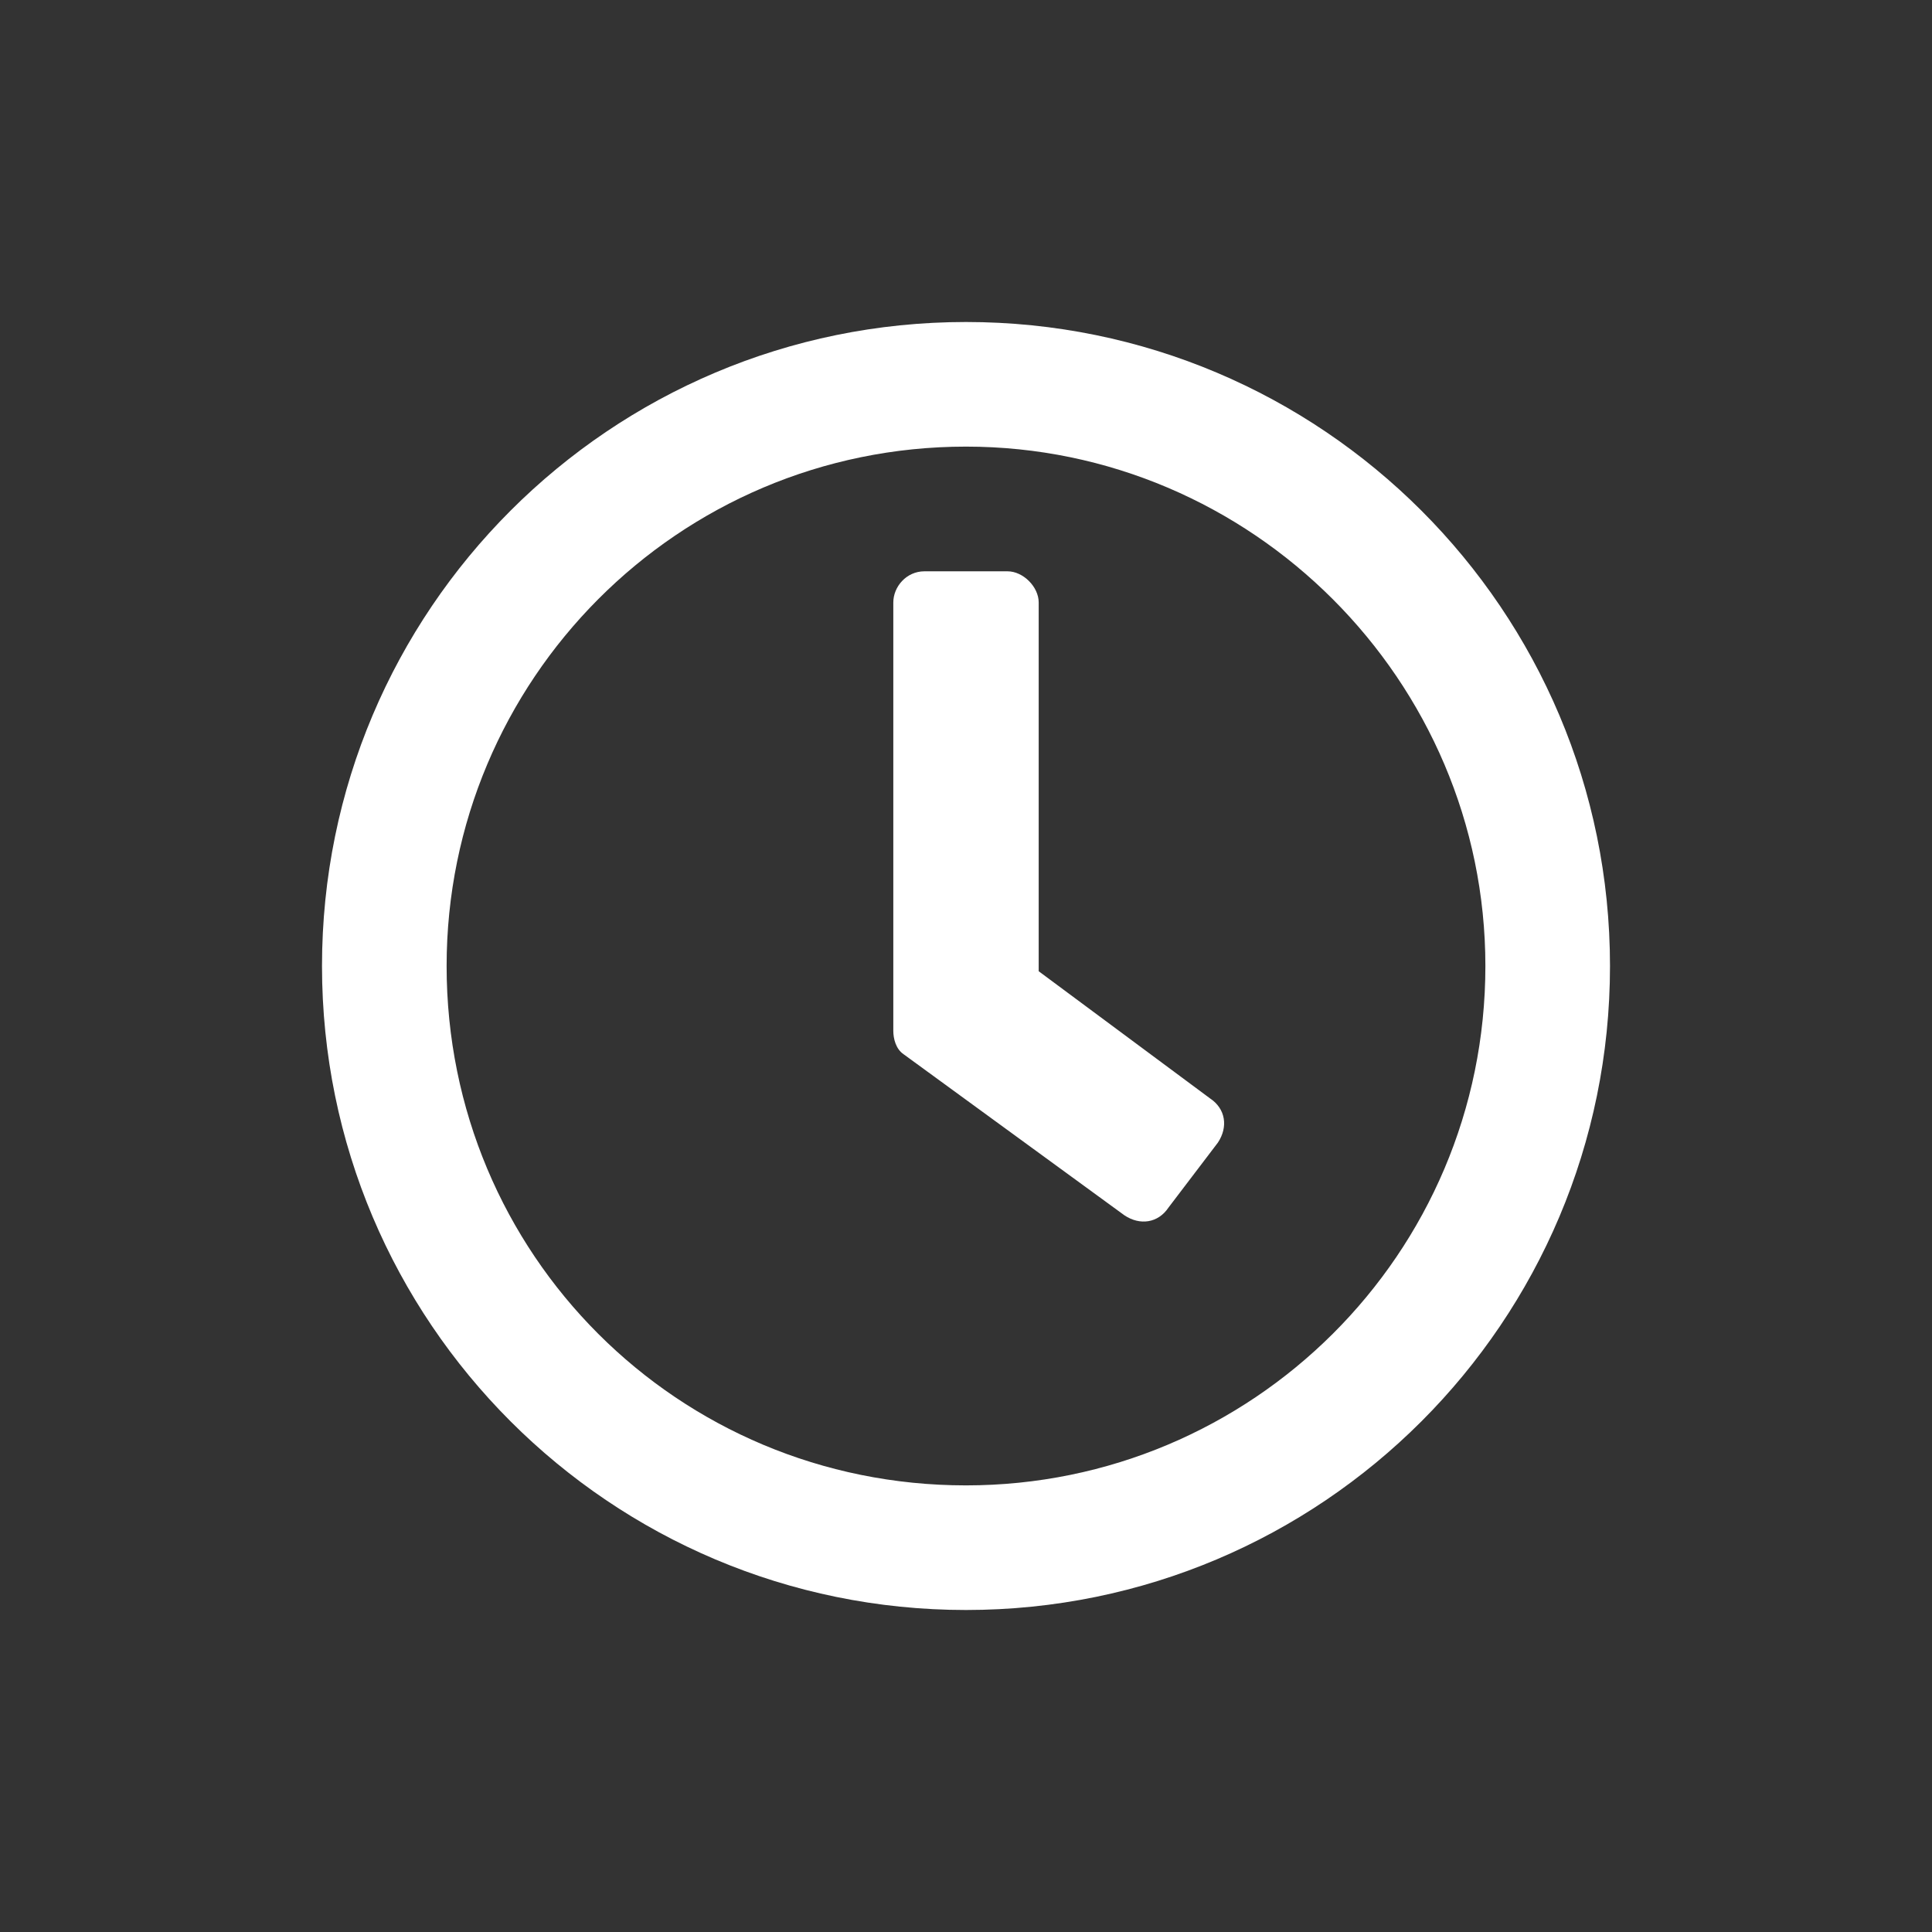 <svg width="24" height="24" viewBox="0 0 24 24" fill="none" xmlns="http://www.w3.org/2000/svg">
<rect x="0" y="0" width="24" height="24" fill="#333333" stroke="none"/>
<path d="M12 4C16.419 4 20 7.581 20 12C20 16.419 16.419 20 12 20C7.581 20 4 16.419 4 12C4 7.581 7.581 4 12 4ZM12 18.452C15.548 18.452 18.452 15.581 18.452 12C18.452 8.452 15.548 5.548 12 5.548C8.419 5.548 5.548 8.452 5.548 12C5.548 15.581 8.419 18.452 12 18.452ZM13.968 15.097L11.226 13.097C11.129 13.032 11.097 12.903 11.097 12.806V7.484C11.097 7.29 11.258 7.097 11.484 7.097H12.516C12.71 7.097 12.903 7.29 12.903 7.484V12.065L15.032 13.645C15.226 13.774 15.258 14 15.129 14.194L14.516 15C14.387 15.194 14.161 15.226 13.968 15.097Z" fill="white"/>
</svg>
